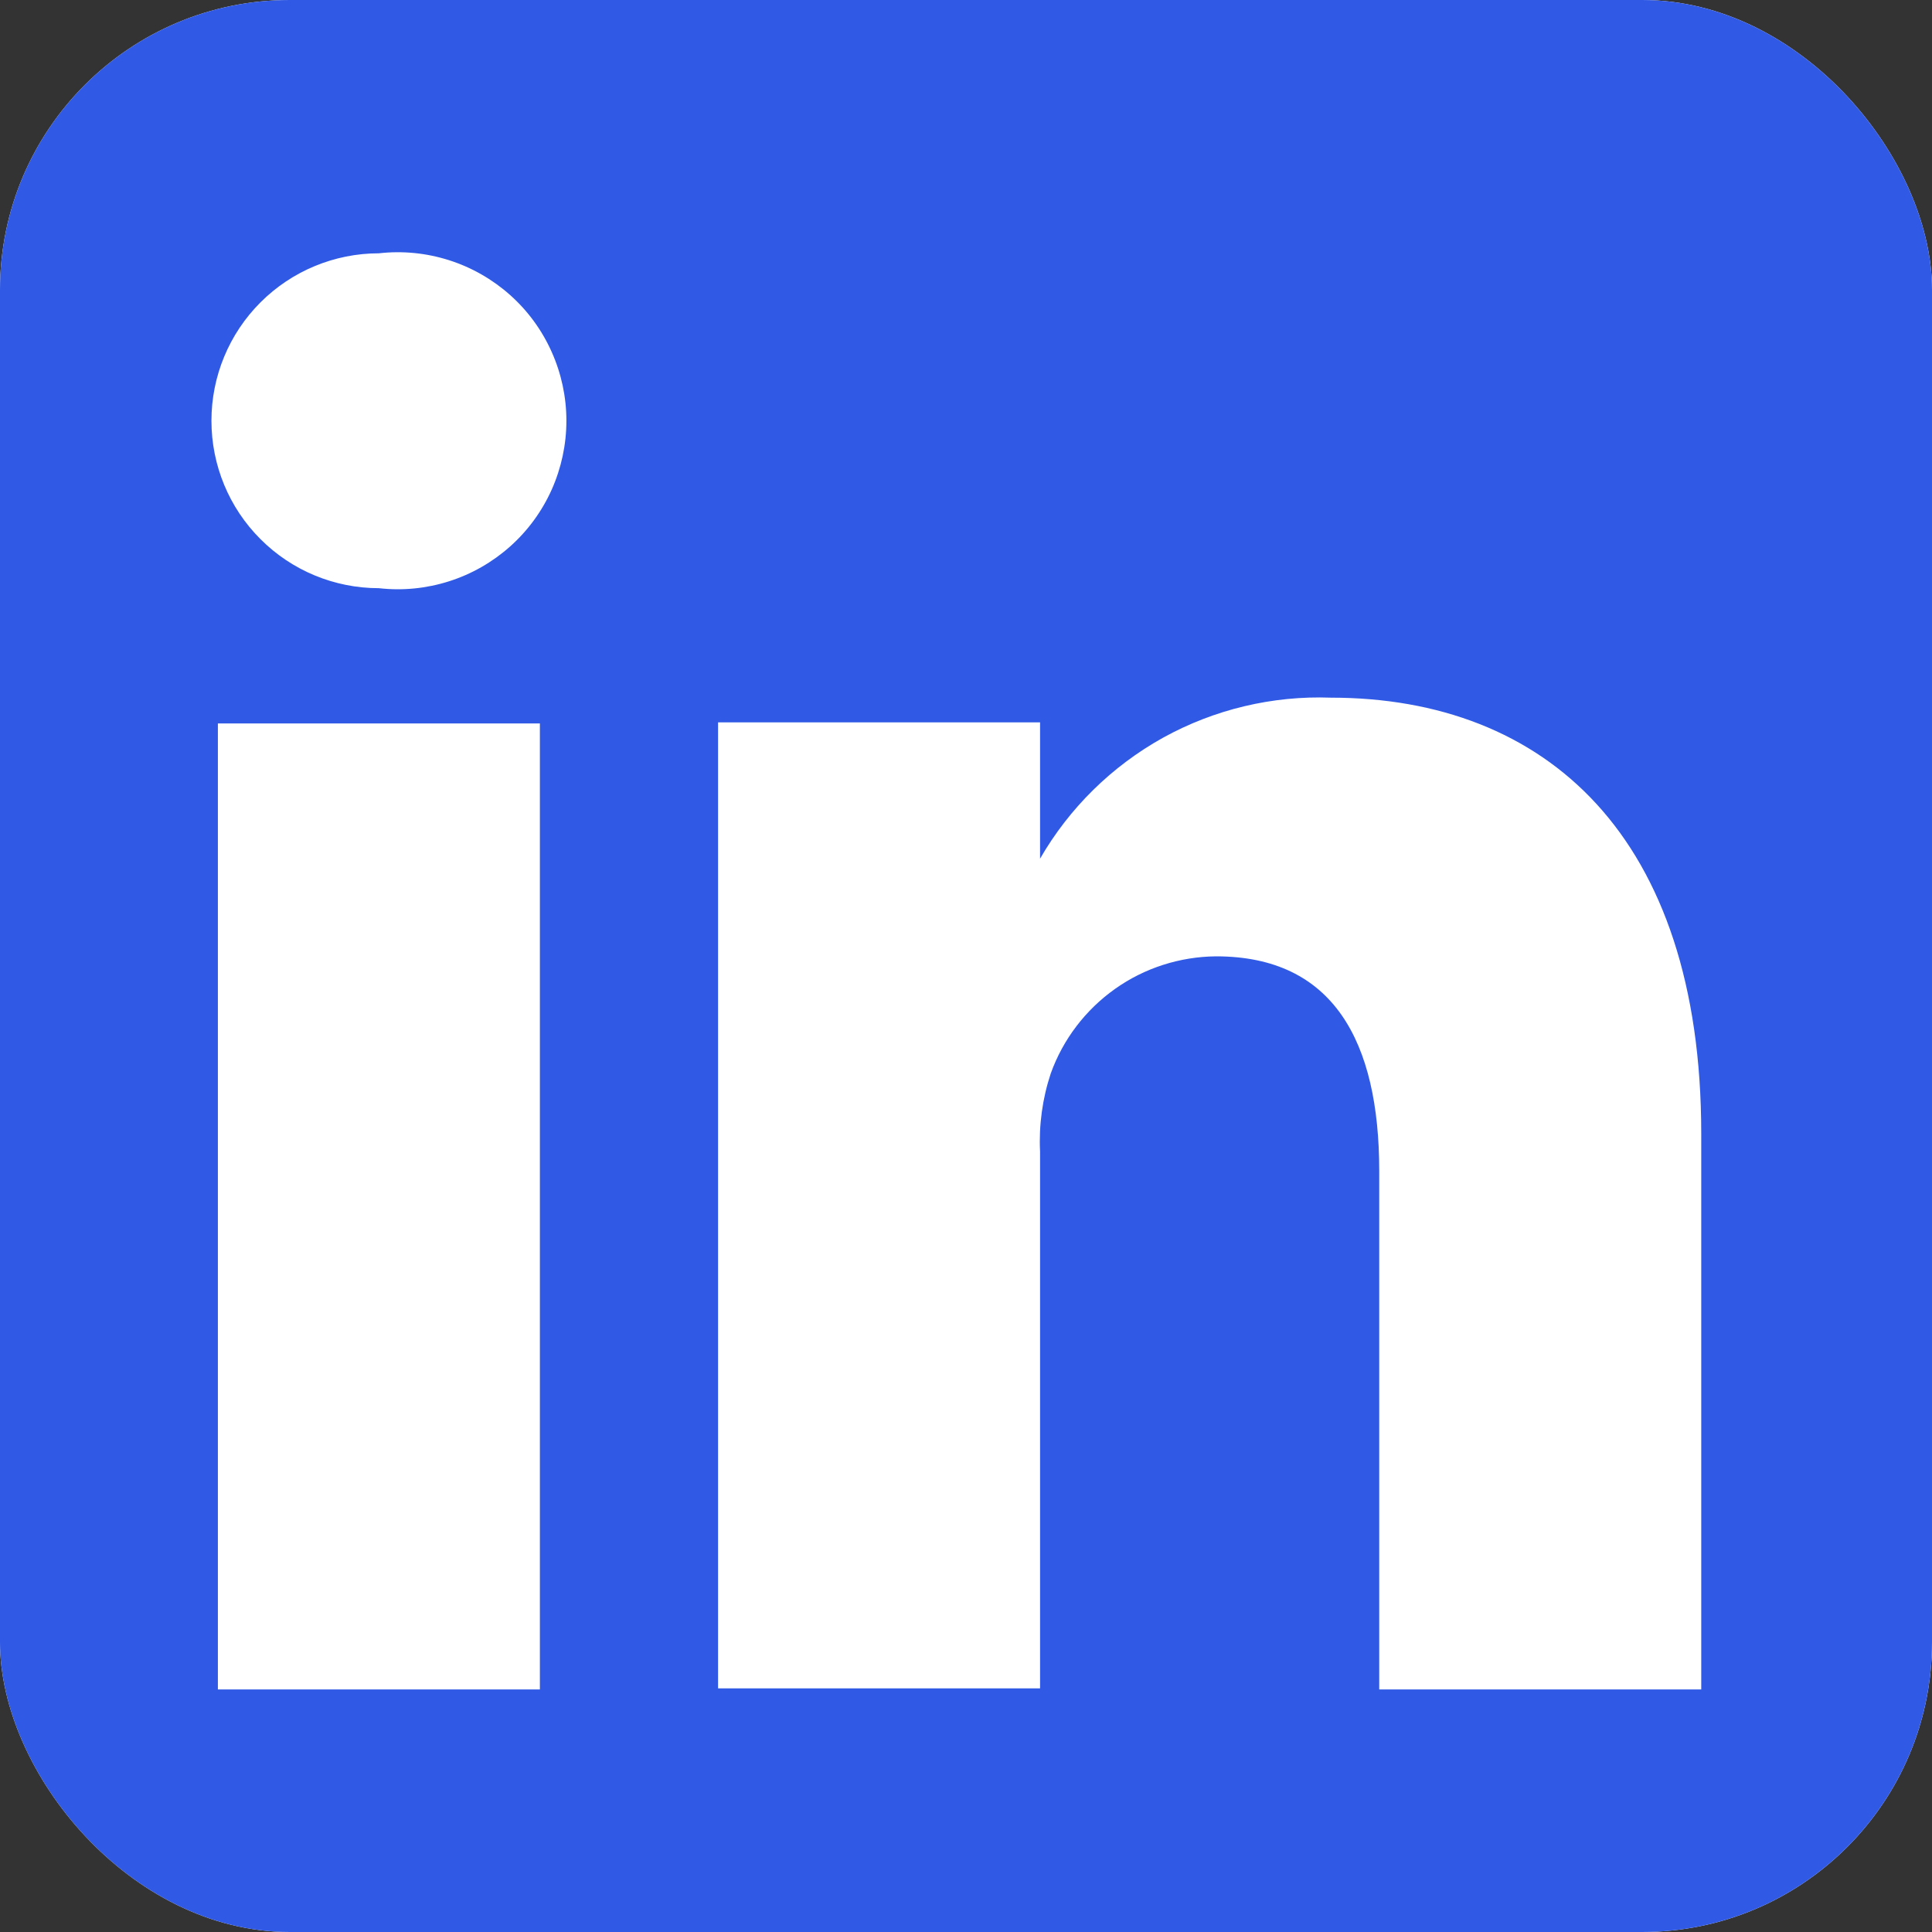 <svg width="18" height="18" viewBox="0 0 18 18" fill="none" xmlns="http://www.w3.org/2000/svg">
<rect x="0" y="0" width="18" height="18" fill="#333333" stroke="none"/>
<g clip-path="url(#clip0_93_11699)">
<rect width="18" height="18" rx="2.7" fill="white"/>
<path d="M17.41 -1H0.47C0.28 -1.002 0.091 -0.968 -0.086 -0.897C-0.263 -0.827 -0.425 -0.722 -0.561 -0.589C-0.698 -0.457 -0.807 -0.298 -0.882 -0.123C-0.957 0.052 -0.997 0.24 -1 0.43V17.57C-0.997 17.761 -0.957 17.949 -0.882 18.123C-0.807 18.299 -0.698 18.457 -0.561 18.59C-0.425 18.722 -0.263 18.827 -0.086 18.898C0.091 18.968 0.28 19.003 0.47 19H17.41C17.6 19.003 17.79 18.968 17.966 18.898C18.143 18.827 18.305 18.722 18.441 18.59C18.578 18.457 18.687 18.299 18.762 18.123C18.837 17.949 18.877 17.761 18.88 17.57V0.43C18.877 0.24 18.837 0.052 18.762 -0.123C18.687 -0.298 18.578 -0.457 18.441 -0.589C18.305 -0.722 18.143 -0.827 17.966 -0.897C17.79 -0.968 17.6 -1.002 17.41 -1V-1ZM5.03 15.74H2.03V6.74H5.03V15.74ZM3.53 5.48C3.116 5.48 2.719 5.316 2.427 5.023C2.134 4.731 1.97 4.334 1.97 3.92C1.97 3.506 2.134 3.11 2.427 2.817C2.719 2.525 3.116 2.36 3.53 2.36C3.75 2.335 3.972 2.357 4.183 2.424C4.394 2.491 4.588 2.602 4.753 2.749C4.918 2.896 5.05 3.077 5.14 3.279C5.23 3.48 5.277 3.699 5.277 3.92C5.277 4.141 5.23 4.36 5.14 4.562C5.05 4.763 4.918 4.944 4.753 5.091C4.588 5.238 4.394 5.349 4.183 5.416C3.972 5.483 3.75 5.505 3.53 5.48V5.48ZM15.85 15.74H12.85V10.91C12.85 9.7 12.42 8.91 11.33 8.91C10.993 8.913 10.664 9.018 10.389 9.213C10.114 9.408 9.904 9.683 9.79 10C9.712 10.235 9.678 10.483 9.69 10.73V15.73H6.69C6.69 15.73 6.69 7.55 6.69 6.73H9.69V8C9.963 7.527 10.359 7.138 10.836 6.873C11.314 6.609 11.855 6.48 12.4 6.5C14.4 6.5 15.85 7.79 15.85 10.56V15.74Z" fill="#305AE5"/>
</g>
<defs>
<clipPath id="clip0_93_11699">
<rect width="18" height="18" rx="2.7" fill="white"/>
</clipPath>
</defs>
</svg>
